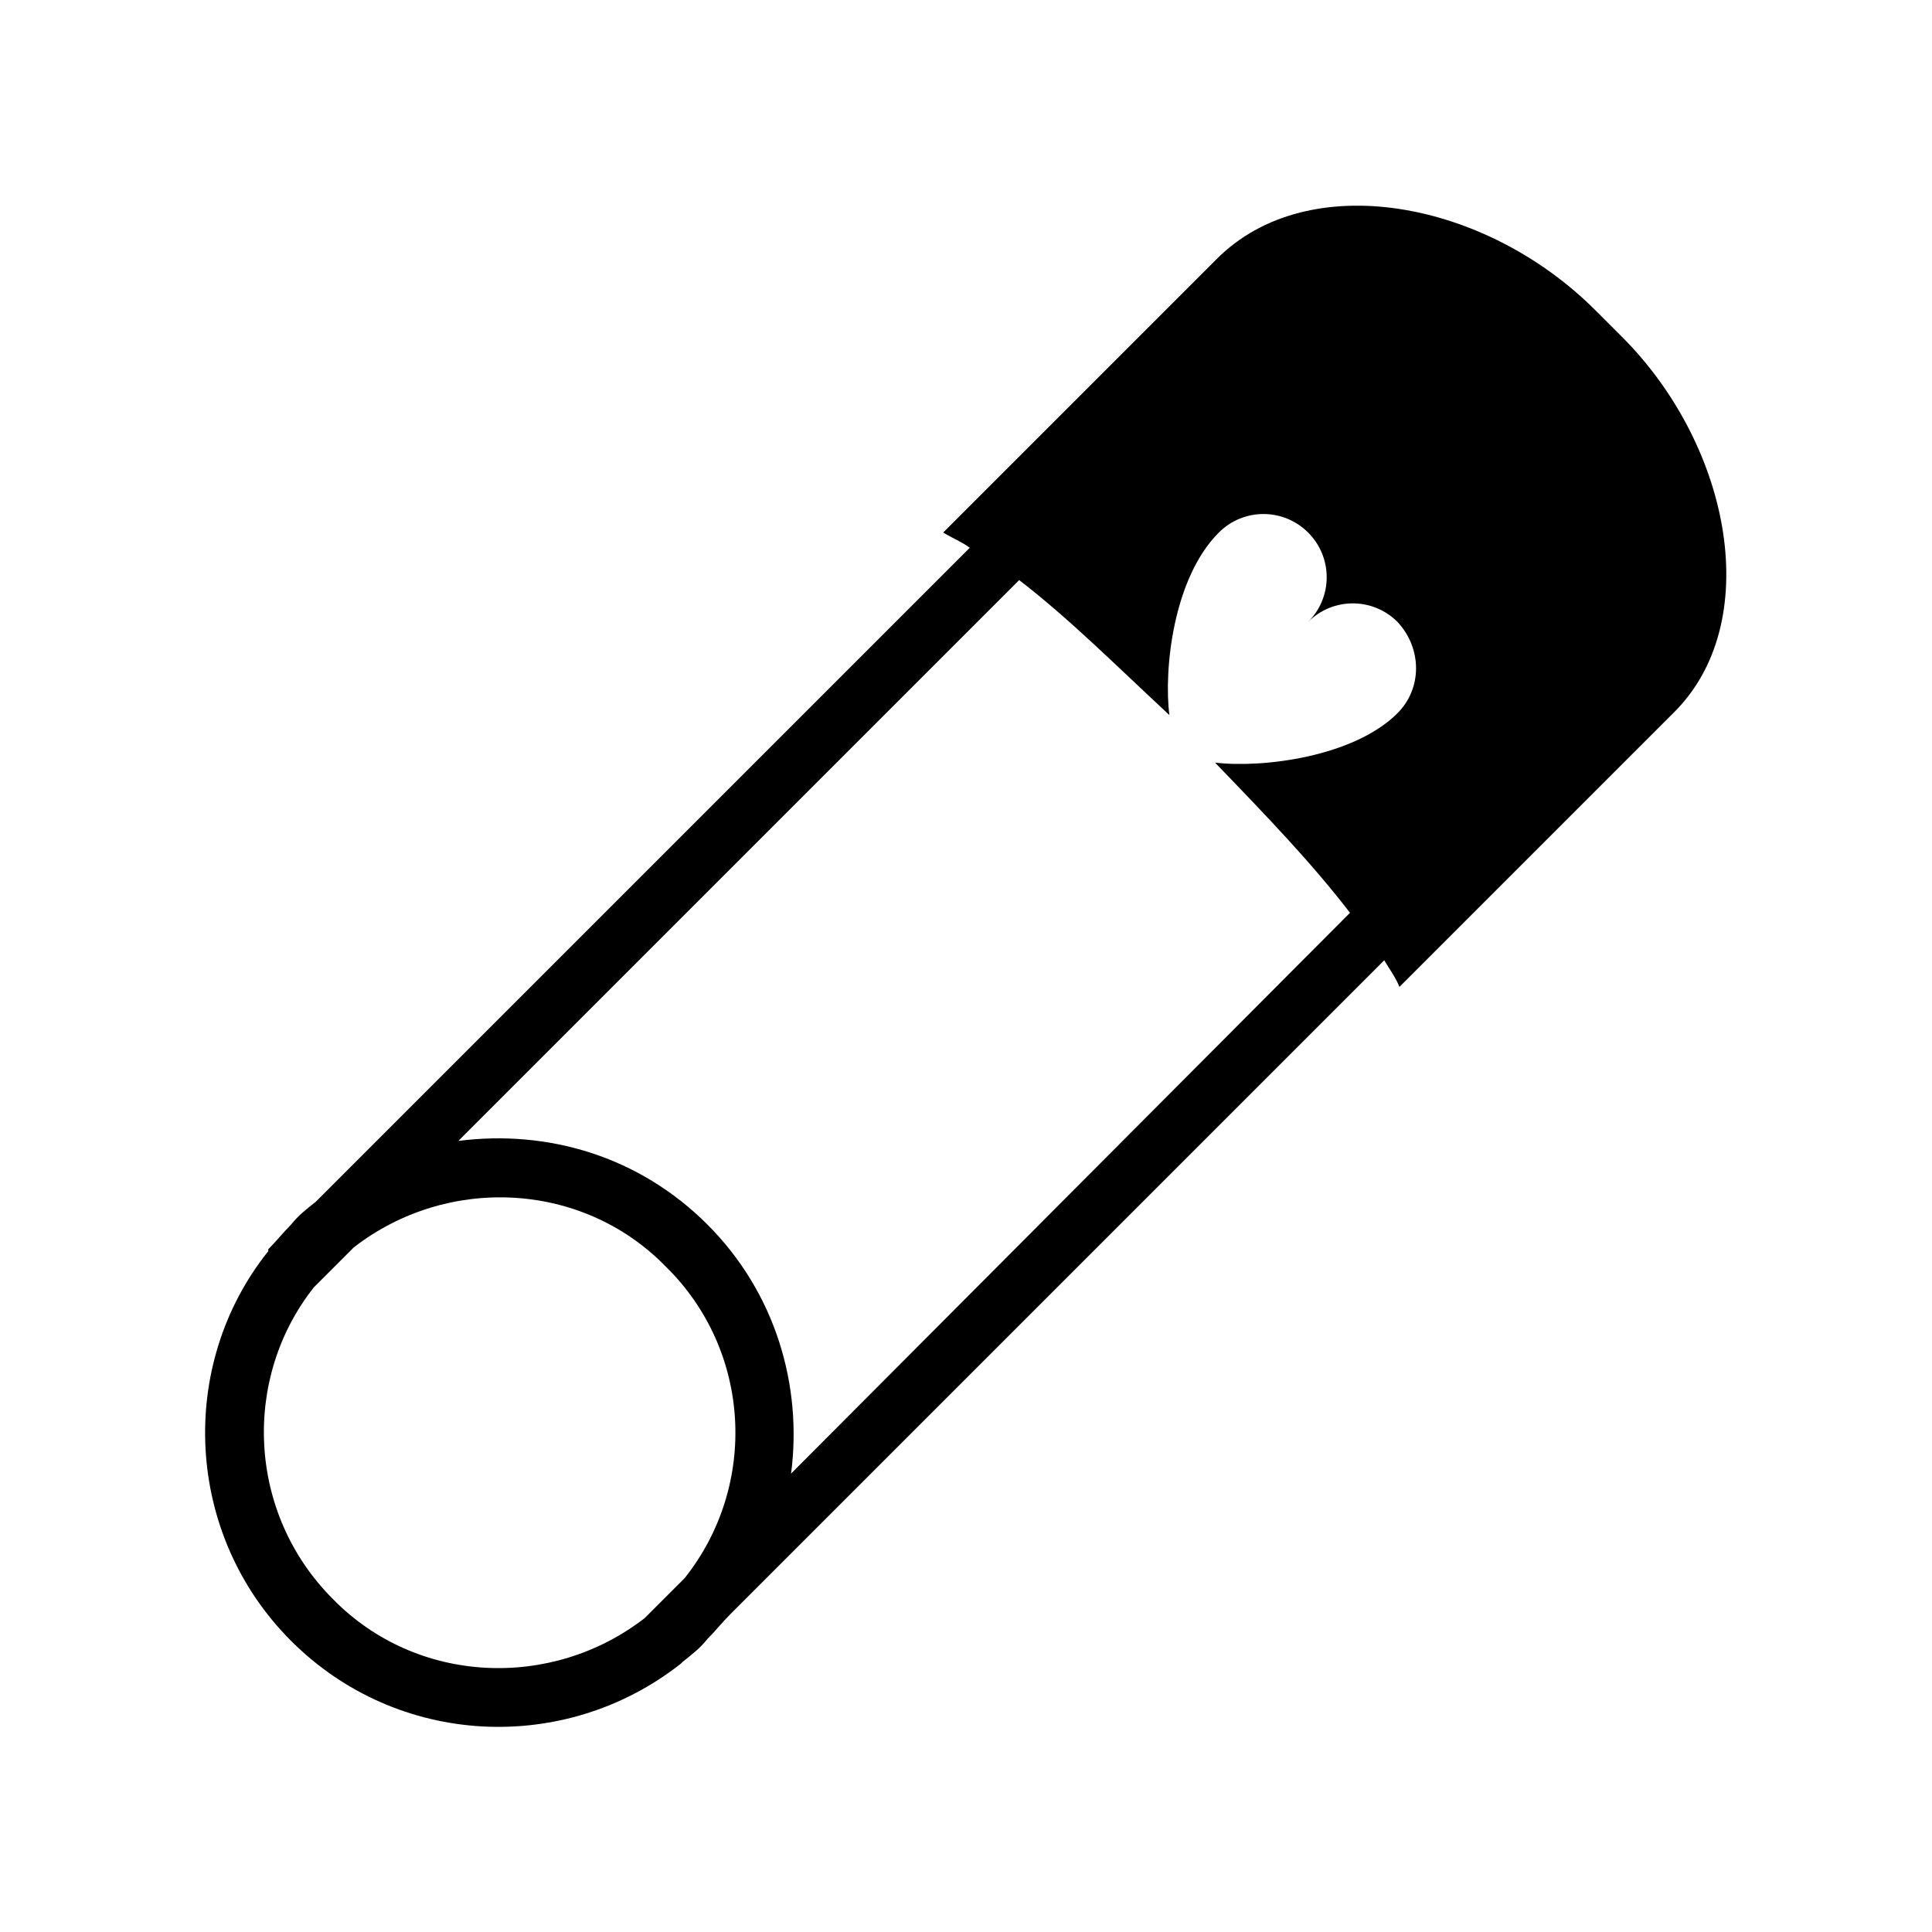 <?xml version="1.0" encoding="UTF-8"?>
<!-- The Best Svg Icon site in the world: iconSvg.co, Visit us! https://iconsvg.co -->
<svg fill="#000000" width="800px" height="800px" version="1.1" viewBox="144 144 512 512" xmlns="http://www.w3.org/2000/svg">
 <path d="m573.81 233.24-7.055-7.055c-29.219-29.219-76.074-37.785-100.26-13.602l-72.547 72.547c2.519 1.512 5.039 2.519 7.055 4.031l-173.31 173.31c-2.519 2.016-4.535 3.527-6.551 6.047-2.016 2.016-4.031 4.535-6.047 6.551l0.004 0.5c-24.184 30.227-22.168 75.066 6.043 103.28 28.215 28.215 72.547 30.23 103.28 6.047l0.504-0.504c2.519-2.016 4.535-3.527 6.551-6.047 2.016-2.016 4.031-4.535 6.047-6.551l173.31-173.31c1.512 2.519 3.023 4.535 4.031 7.055l72.547-72.547c24.184-23.684 15.621-70.539-13.602-99.758zm-248.38 328.99-10.578 10.578c-24.688 19.145-60.457 17.633-82.625-5.039-22.672-22.672-24.184-58.441-5.039-82.625l10.578-10.578c24.688-19.145 60.457-17.633 82.625 5.039 22.672 22.168 24.688 57.938 5.039 82.625zm188.93-229.23c-11.586 11.586-35.77 14.609-48.367 13.098 14.105 14.609 25.695 26.703 35.77 39.801l-148.12 148.62c3.023-23.176-4.031-47.863-22.168-66s-42.32-25.191-66-22.168l148.62-148.62c13.098 10.078 25.191 22.168 39.801 35.77-1.512-12.09 1.008-36.273 13.098-48.367 6.551-6.551 17.129-6.551 23.68 0 6.551 6.551 6.551 17.129 0 23.68 6.551-6.551 17.129-6.551 23.68 0 6.551 7.059 6.551 17.637 0 24.188z"/>
</svg>